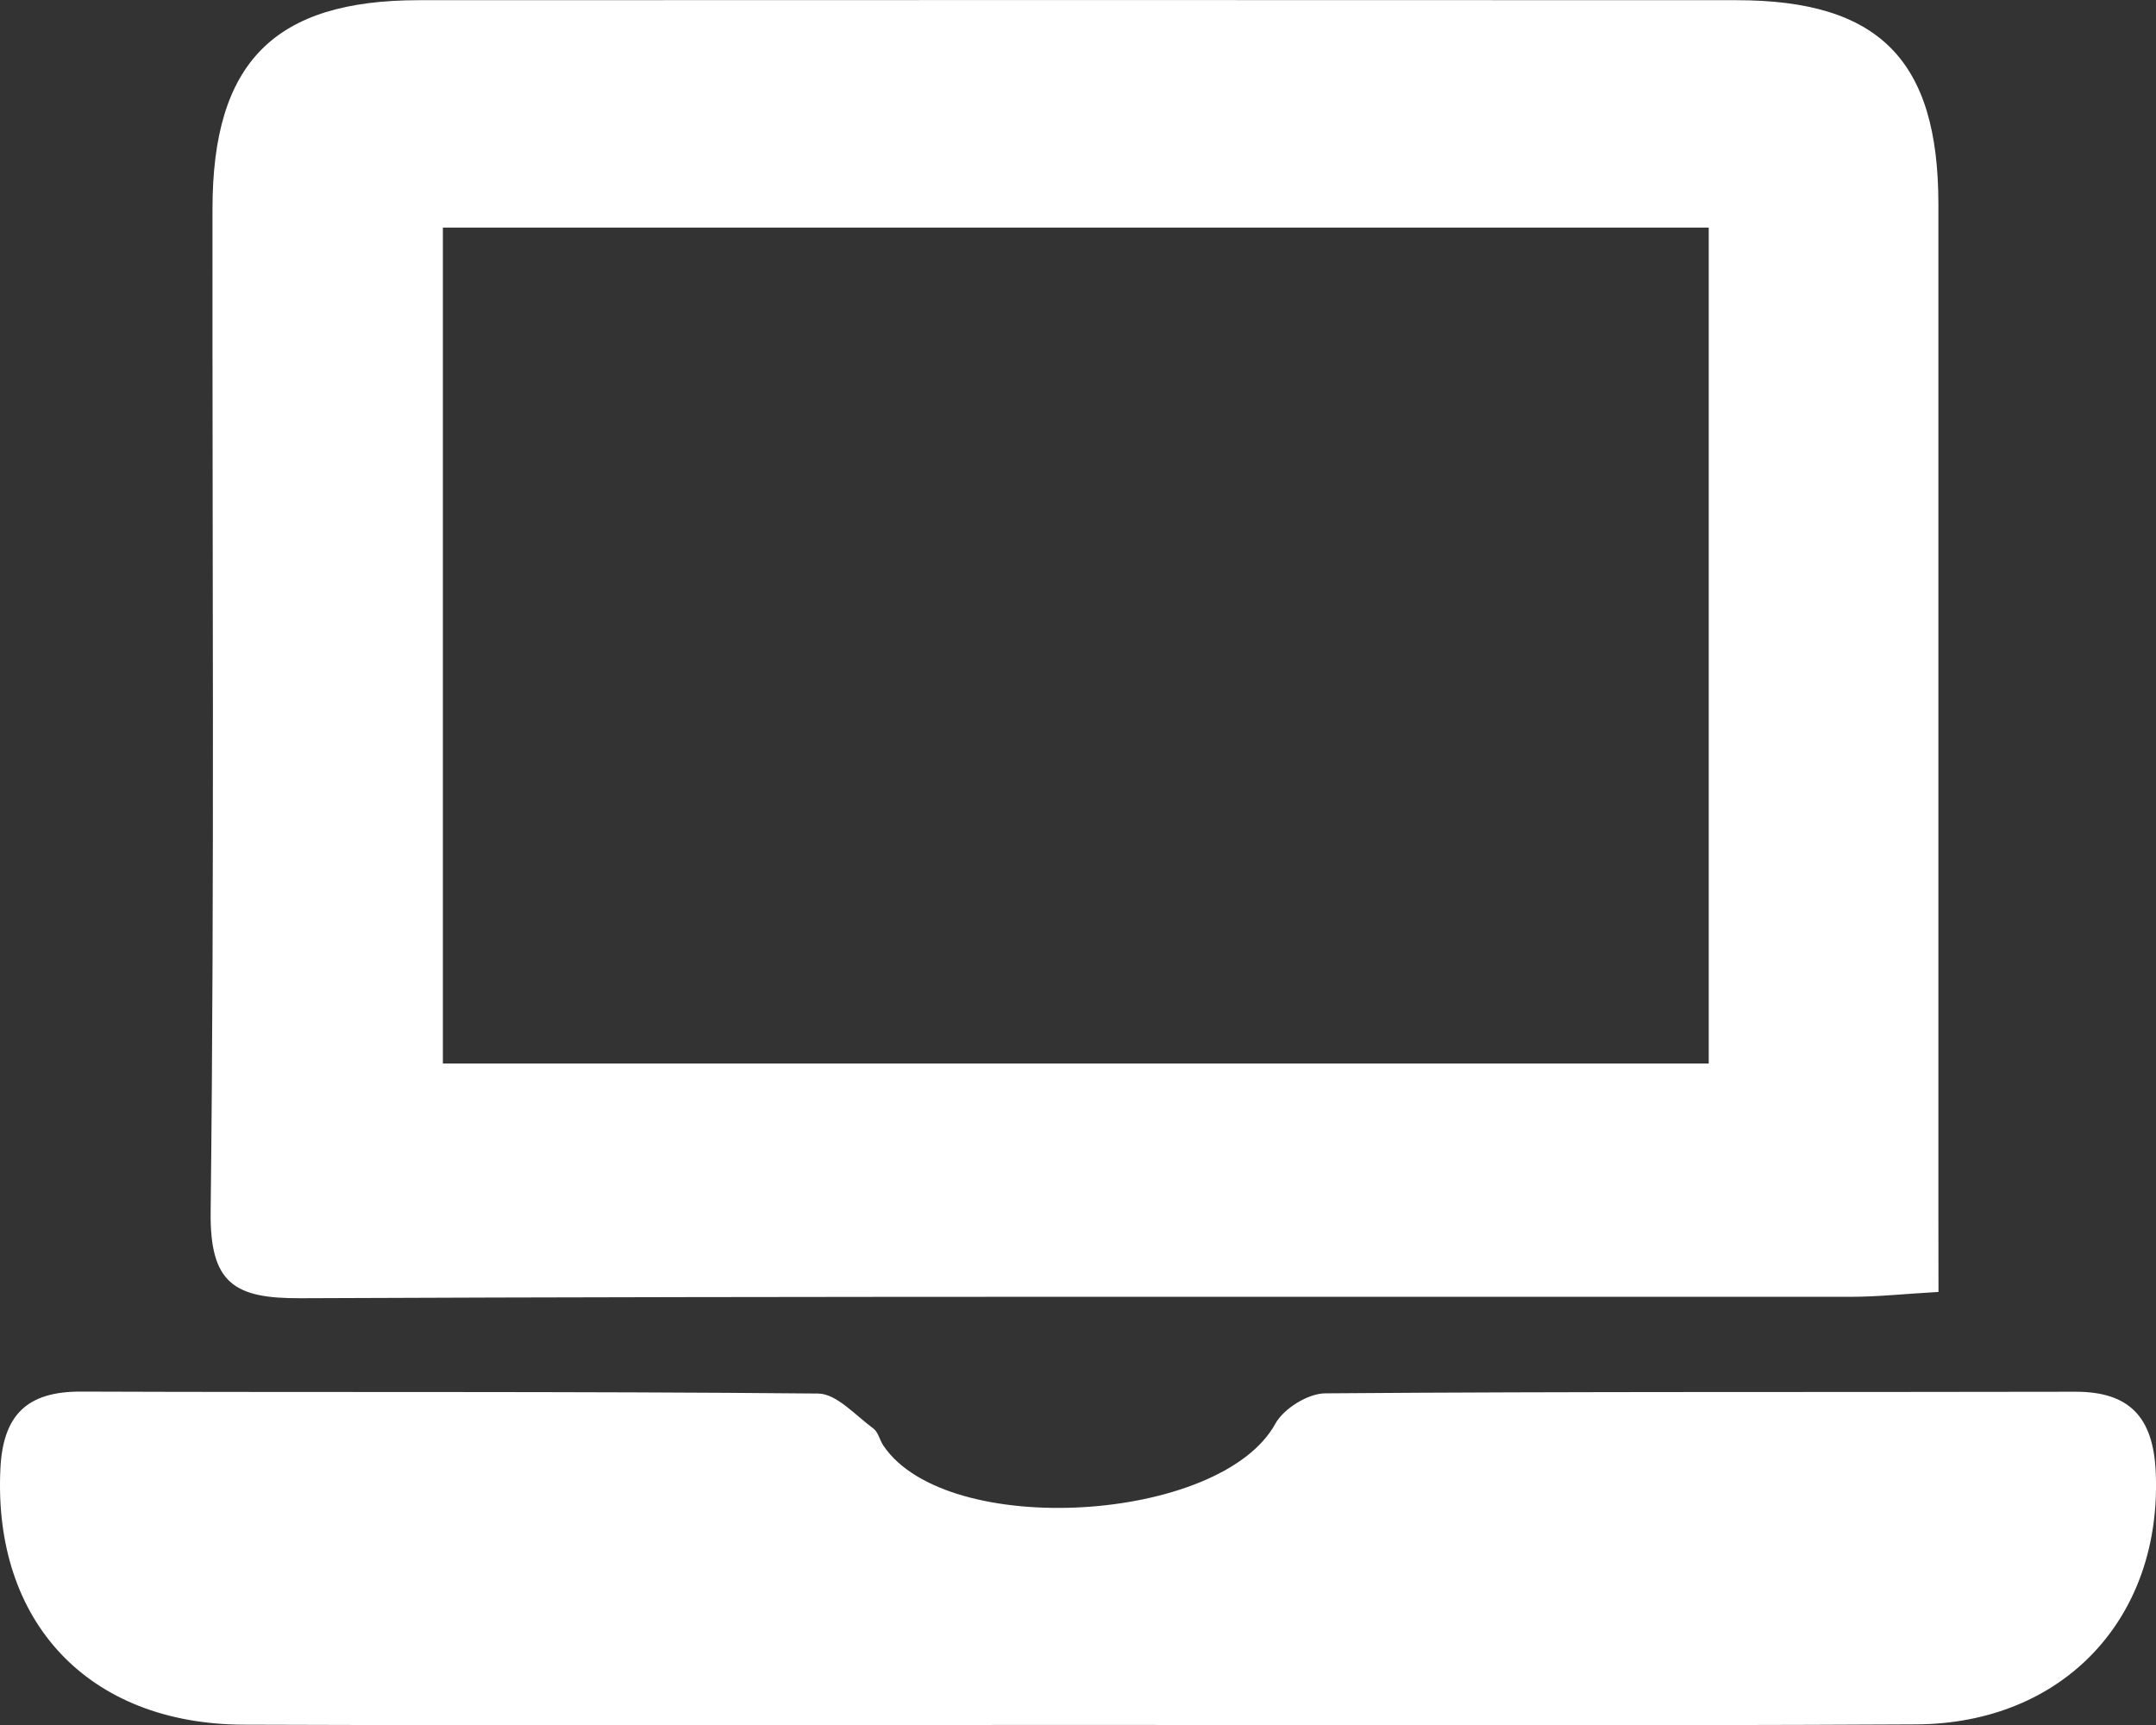 <svg id="Layer_1" data-name="Layer 1" xmlns="http://www.w3.org/2000/svg" viewBox="0 0 442.27 353.87"><rect x="0" y="0" width="442.27" height="353.87" fill="#333333" stroke="none"/><defs><style>.cls-1{fill:#fff;}</style></defs><g id="U7uNgo.tif"><path class="cls-1" d="M402.27,317.85c-7,.4-12.51,1-18,1-106,.05-212-.16-318,.29-13.5.06-18.62-2.94-18.44-17.73.81-68.56.31-137.14.38-205.7,0-30.06,12.67-42.8,42.29-42.81q135.18-.06,270.36,0c29.24,0,41.37,12.29,41.39,41.75q0,103.56,0,207.11ZM95.47,99.54V271H355.14V99.54Z" transform="translate(-4.62 -52.86)"/><path class="cls-1" d="M225.39,406.66c-56.93,0-113.86.15-170.79-.05-31.9-.12-51.4-21.11-49.9-52.46.52-11,5.39-15.9,16.52-15.86,50.39.19,100.79-.08,151.18.4,3.83,0,7.7,4.5,11.37,7.16,1,.74,1.31,2.42,2.09,3.56,13.06,19.26,69.2,15.83,80.39-4.55,1.7-3.09,6.7-6.19,10.2-6.21,51.33-.4,102.66-.21,154-.33,11.2,0,15.83,5.46,16.37,16.23,1.48,29.95-18.73,51.89-49.24,52C340.18,406.86,282.78,406.66,225.39,406.66Z" transform="translate(-4.62 -52.86)"/></g></svg>